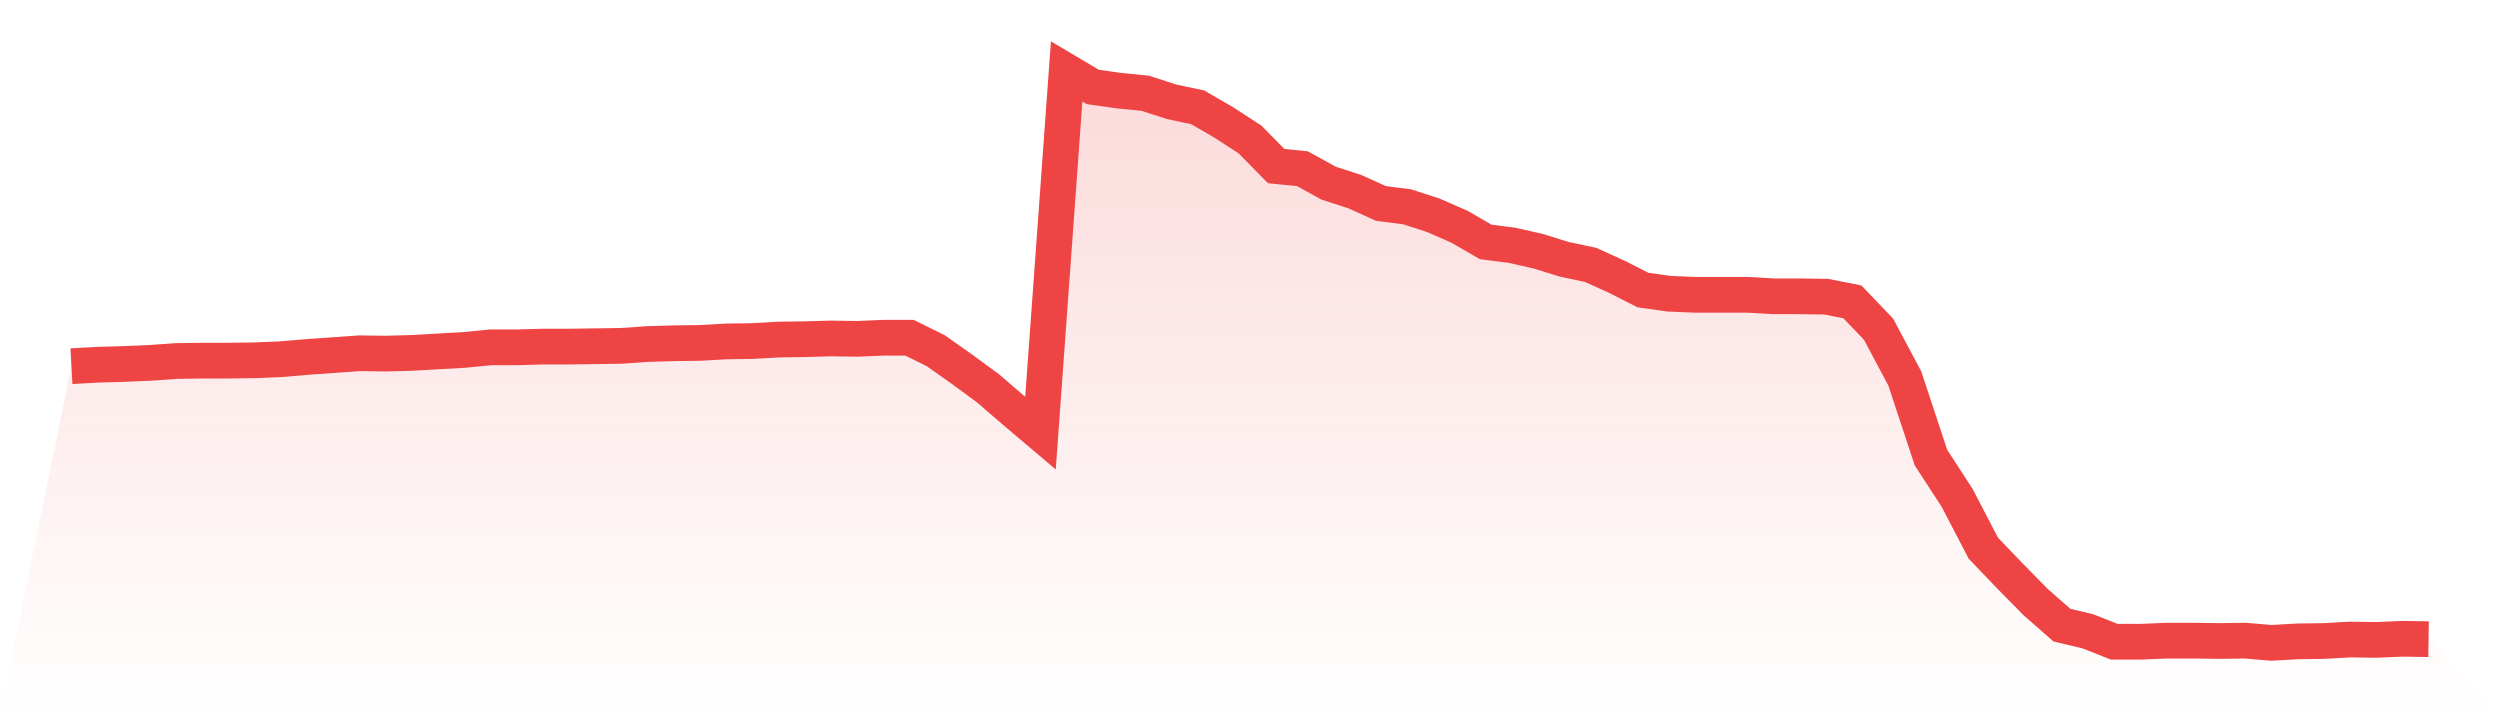 <svg viewBox="0 0 140 40" xmlns="http://www.w3.org/2000/svg">
<defs>
<linearGradient id="gradient" x1="0" x2="0" y1="0" y2="1">
<stop offset="0%" stop-color="#ef4444" stop-opacity="0.2"/>
<stop offset="100%" stop-color="#ef4444" stop-opacity="0"/>
</linearGradient>
</defs>
<path d="M4,20.507 L4,20.507 L5.467,20.425 L6.933,20.383 L8.4,20.321 L9.867,20.217 L11.333,20.197 L12.8,20.197 L14.267,20.176 L15.733,20.114 L17.2,19.99 L18.667,19.886 L20.133,19.783 L21.6,19.803 L23.067,19.762 L24.533,19.679 L26,19.596 L27.467,19.451 L28.933,19.451 L30.4,19.41 L31.867,19.41 L33.333,19.389 L34.8,19.368 L36.267,19.265 L37.733,19.223 L39.2,19.203 L40.667,19.12 L42.133,19.099 L43.6,19.016 L45.067,18.995 L46.533,18.954 L48,18.975 L49.467,18.913 L50.933,18.913 L52.4,19.638 L53.867,20.673 L55.333,21.75 L56.8,23.014 L58.267,24.256 L59.733,4 L61.2,4.87 L62.667,5.077 L64.133,5.222 L65.6,5.698 L67.067,6.009 L68.533,6.858 L70,7.811 L71.467,9.302 L72.933,9.447 L74.4,10.255 L75.867,10.731 L77.333,11.394 L78.8,11.581 L80.267,12.057 L81.733,12.699 L83.2,13.548 L84.667,13.735 L86.133,14.066 L87.6,14.522 L89.067,14.832 L90.533,15.495 L92,16.241 L93.467,16.448 L94.933,16.51 L96.4,16.51 L97.867,16.51 L99.333,16.593 L100.8,16.593 L102.267,16.614 L103.733,16.904 L105.2,18.436 L106.667,21.191 L108.133,25.623 L109.6,27.881 L111.067,30.698 L112.533,32.23 L114,33.722 L115.467,35.006 L116.933,35.358 L118.4,35.938 L119.867,35.938 L121.333,35.876 L122.8,35.876 L124.267,35.896 L125.733,35.876 L127.2,36 L128.667,35.917 L130.133,35.896 L131.6,35.814 L133.067,35.834 L134.533,35.772 L136,35.793 L140,40 L0,40 z" fill="url(#gradient)"/>
<path d="M4,20.507 L4,20.507 L5.467,20.425 L6.933,20.383 L8.4,20.321 L9.867,20.217 L11.333,20.197 L12.8,20.197 L14.267,20.176 L15.733,20.114 L17.2,19.99 L18.667,19.886 L20.133,19.783 L21.6,19.803 L23.067,19.762 L24.533,19.679 L26,19.596 L27.467,19.451 L28.933,19.451 L30.4,19.41 L31.867,19.41 L33.333,19.389 L34.8,19.368 L36.267,19.265 L37.733,19.223 L39.2,19.203 L40.667,19.12 L42.133,19.099 L43.6,19.016 L45.067,18.995 L46.533,18.954 L48,18.975 L49.467,18.913 L50.933,18.913 L52.4,19.638 L53.867,20.673 L55.333,21.75 L56.8,23.014 L58.267,24.256 L59.733,4 L61.2,4.87 L62.667,5.077 L64.133,5.222 L65.6,5.698 L67.067,6.009 L68.533,6.858 L70,7.811 L71.467,9.302 L72.933,9.447 L74.4,10.255 L75.867,10.731 L77.333,11.394 L78.8,11.581 L80.267,12.057 L81.733,12.699 L83.2,13.548 L84.667,13.735 L86.133,14.066 L87.6,14.522 L89.067,14.832 L90.533,15.495 L92,16.241 L93.467,16.448 L94.933,16.51 L96.4,16.51 L97.867,16.51 L99.333,16.593 L100.8,16.593 L102.267,16.614 L103.733,16.904 L105.2,18.436 L106.667,21.191 L108.133,25.623 L109.6,27.881 L111.067,30.698 L112.533,32.23 L114,33.722 L115.467,35.006 L116.933,35.358 L118.4,35.938 L119.867,35.938 L121.333,35.876 L122.8,35.876 L124.267,35.896 L125.733,35.876 L127.2,36 L128.667,35.917 L130.133,35.896 L131.6,35.814 L133.067,35.834 L134.533,35.772 L136,35.793" fill="none" stroke="#ef4444" stroke-width="2"/>
</svg>